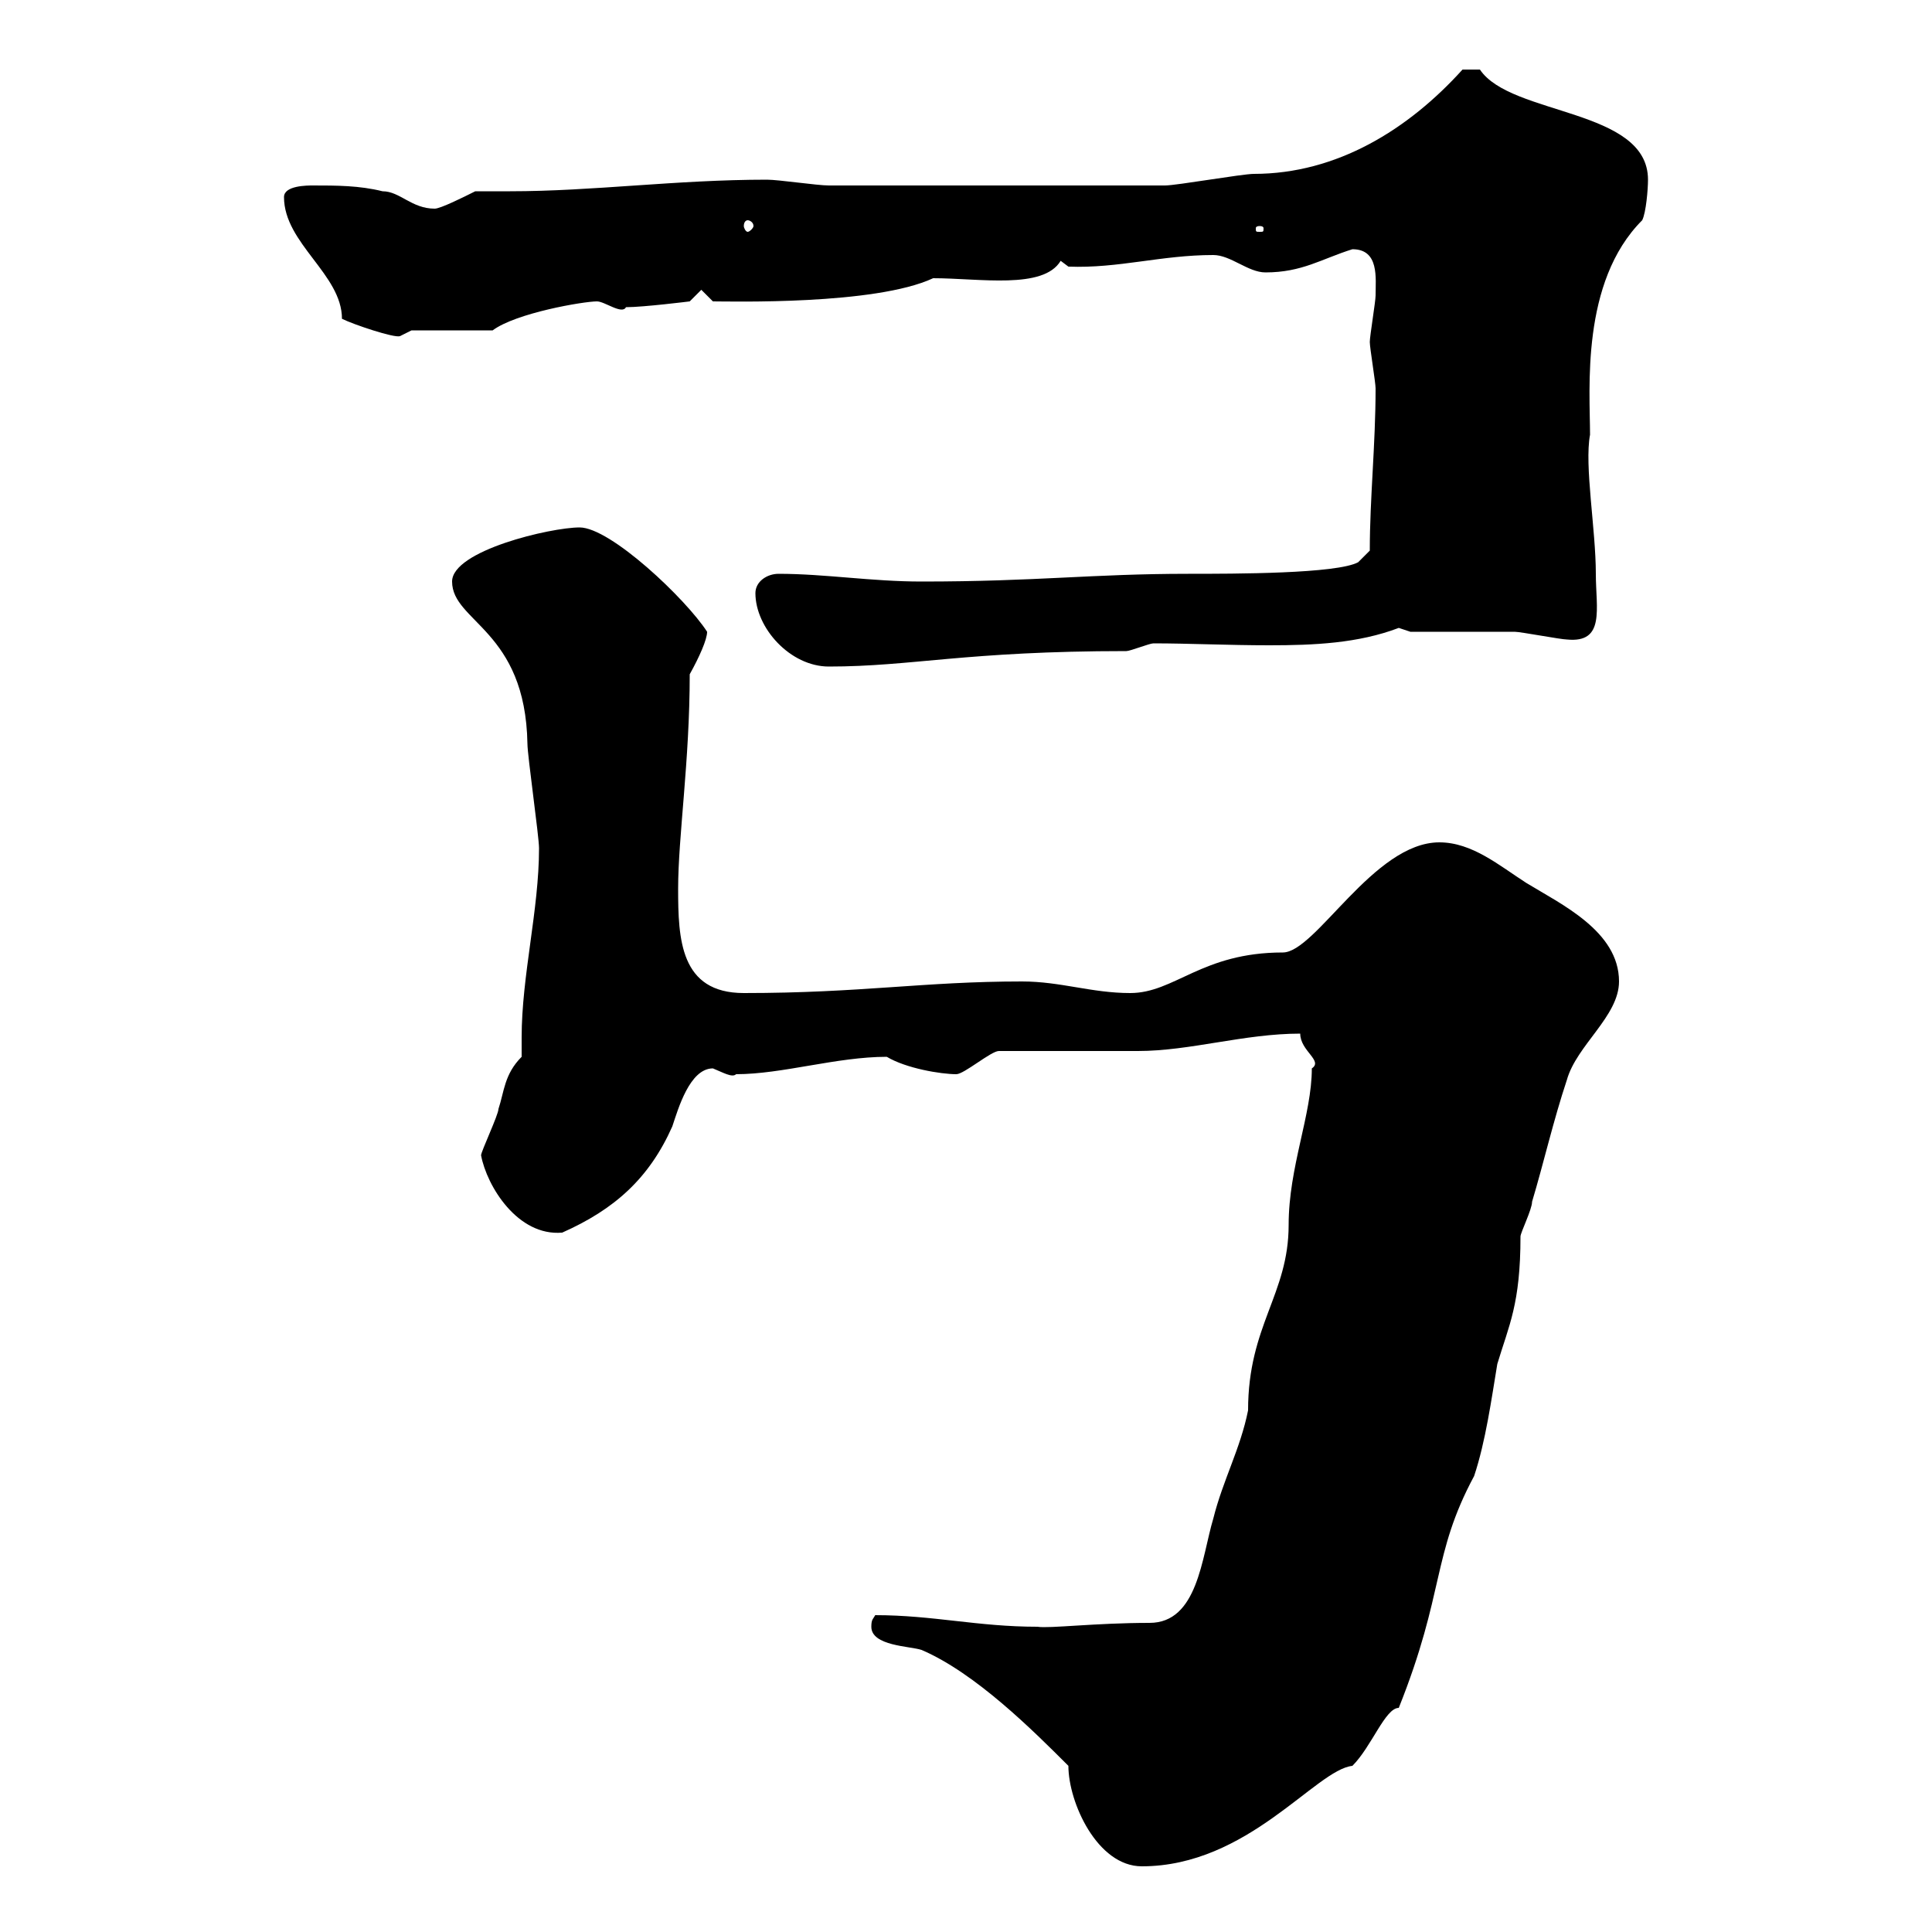 <svg xmlns="http://www.w3.org/2000/svg" xmlns:xlink="http://www.w3.org/1999/xlink" width="300" height="300"><path d="M165.90 274.20C165.90 279.90 170.40 289.80 177.30 289.80C193.80 289.80 204.30 274.80 210 274.20C213 271.20 215.10 265.20 217.20 265.20C224.40 247.20 222.30 241.50 228.90 229.20C230.70 223.80 231.60 217.20 232.50 211.80C234.30 205.80 236.10 202.50 236.10 192C236.10 191.40 237.90 187.80 237.90 186.60C239.70 180.60 241.20 174 243.30 167.70C244.80 162.30 251.40 157.80 251.40 152.40C251.40 144.60 242.40 140.40 237 137.10C232.80 134.40 228.60 130.80 223.50 130.80C213.30 130.80 204.30 147.90 199.20 147.90C186.60 147.90 182.40 154.20 175.50 154.20C169.50 154.20 164.70 152.40 158.70 152.40C143.40 152.40 133.80 154.20 115.50 154.20C105.60 154.20 105.30 145.80 105.30 138C105.30 129.90 107.10 118.20 107.10 104.70C108.60 102 109.80 99.30 109.80 98.10C106.50 93 94.80 81.90 90 81.90C85.50 81.90 70.20 85.50 70.20 90.30C70.20 96.60 81.60 97.80 81.90 115.50C81.90 117.30 83.70 129.90 83.70 131.70C83.70 141.30 81 151.50 81 161.10C81 162.30 81 162.90 81 164.10C78.30 166.80 78.30 169.50 77.40 172.20C77.40 173.10 74.70 178.80 74.70 179.40C75.60 184.20 80.40 192 87.30 191.40C95.40 187.80 100.80 183 104.40 174.90C105.30 172.20 107.10 165.90 110.70 165.90C112.20 166.50 113.70 167.40 114.30 166.80C121.50 166.80 129.90 164.10 137.70 164.10C140.70 165.90 146.10 166.80 148.50 166.80C149.70 166.80 153.90 163.20 155.10 163.20C158.70 163.20 173.10 163.20 176.70 163.20C184.80 163.20 193.20 160.50 201.90 160.50C201.90 163.20 205.50 164.70 203.70 165.90C203.70 173.10 200.10 181.20 200.10 190.20C200.10 201 193.80 205.80 193.80 219C192.60 225 189.90 229.80 188.40 235.80C186.60 241.80 186 252 178.50 252C170.10 252 162.90 252.90 161.10 252.60C151.80 252.60 144.90 250.80 135.90 250.80C135.60 251.40 135.30 251.40 135.30 252.60C135.30 255.60 141.30 255.60 143.10 256.20C151.50 259.80 160.50 268.80 165.90 274.20ZM117.30 92.10C117.30 97.50 122.70 103.50 128.70 103.50C141.60 103.50 150 101.10 174.90 101.10C175.50 101.10 178.50 99.90 179.10 99.90C184.50 99.90 190.80 100.20 197.10 100.20C204 100.20 210.90 99.90 217.20 97.50C217.20 97.50 219 98.10 219 98.10C221.70 98.10 232.50 98.10 235.20 98.10C236.10 98.10 242.40 99.30 243.30 99.30C249.30 99.90 247.80 94.50 247.80 89.10C247.80 82.20 246 72.30 246.90 67.50C246.90 60.60 245.40 43.80 255 34.20C255.60 33 255.90 29.40 255.90 27.90C255.90 16.80 234.60 18 229.80 10.80L227.10 10.80C218.70 20.10 207.60 27 194.70 27C192.90 27 182.70 28.80 180.90 28.80L128.70 28.80C126.90 28.80 120.90 27.90 119.10 27.90C105 27.90 92.10 29.70 79.20 29.70C77.40 29.70 75.60 29.70 73.80 29.70C72 30.60 68.40 32.40 67.50 32.40C63.90 32.40 62.10 29.70 59.40 29.70C55.80 28.80 52.20 28.80 48.60 28.80C47.70 28.80 44.10 28.80 44.10 30.60C44.10 37.80 53.10 42.60 53.10 49.50C54.90 50.40 61.20 52.50 62.10 52.20L63.90 51.30L76.50 51.30C80.10 48.60 90.60 46.80 92.70 46.80C93.90 46.80 96.60 48.90 97.20 47.70C99.90 47.70 107.10 46.80 107.10 46.80L108.90 45C108.90 45 110.70 46.80 110.70 46.80C113.40 46.80 135.90 47.40 144.90 43.20C152.10 43.20 162 45 164.70 40.50L165.90 41.40C173.70 41.70 180.30 39.60 188.40 39.60C191.10 39.60 193.80 42.30 196.50 42.30C202.20 42.30 205.20 40.20 210 38.70C214.20 38.70 213.60 43.20 213.60 45.90C213.60 46.80 212.70 52.20 212.70 53.10C212.70 54 213.60 59.40 213.60 60.30C213.60 69 212.70 77.40 212.70 85.50L210.90 87.30C207.60 89.10 191.70 89.10 184.50 89.10C169.50 89.10 161.10 90.30 143.10 90.30C135.30 90.30 128.10 89.10 120.90 89.10C119.10 89.10 117.30 90.30 117.30 92.10ZM195.60 35.10C196.20 35.10 196.20 35.40 196.20 35.40C196.20 36 196.20 36 195.60 36C195 36 195 36 195 35.40C195 35.40 195 35.10 195.60 35.10ZM116.10 34.20C116.40 34.20 117 34.50 117 35.10C117 35.40 116.40 36 116.10 36C115.80 36 115.50 35.40 115.50 35.10C115.50 34.50 115.80 34.20 116.10 34.20Z"/></svg>